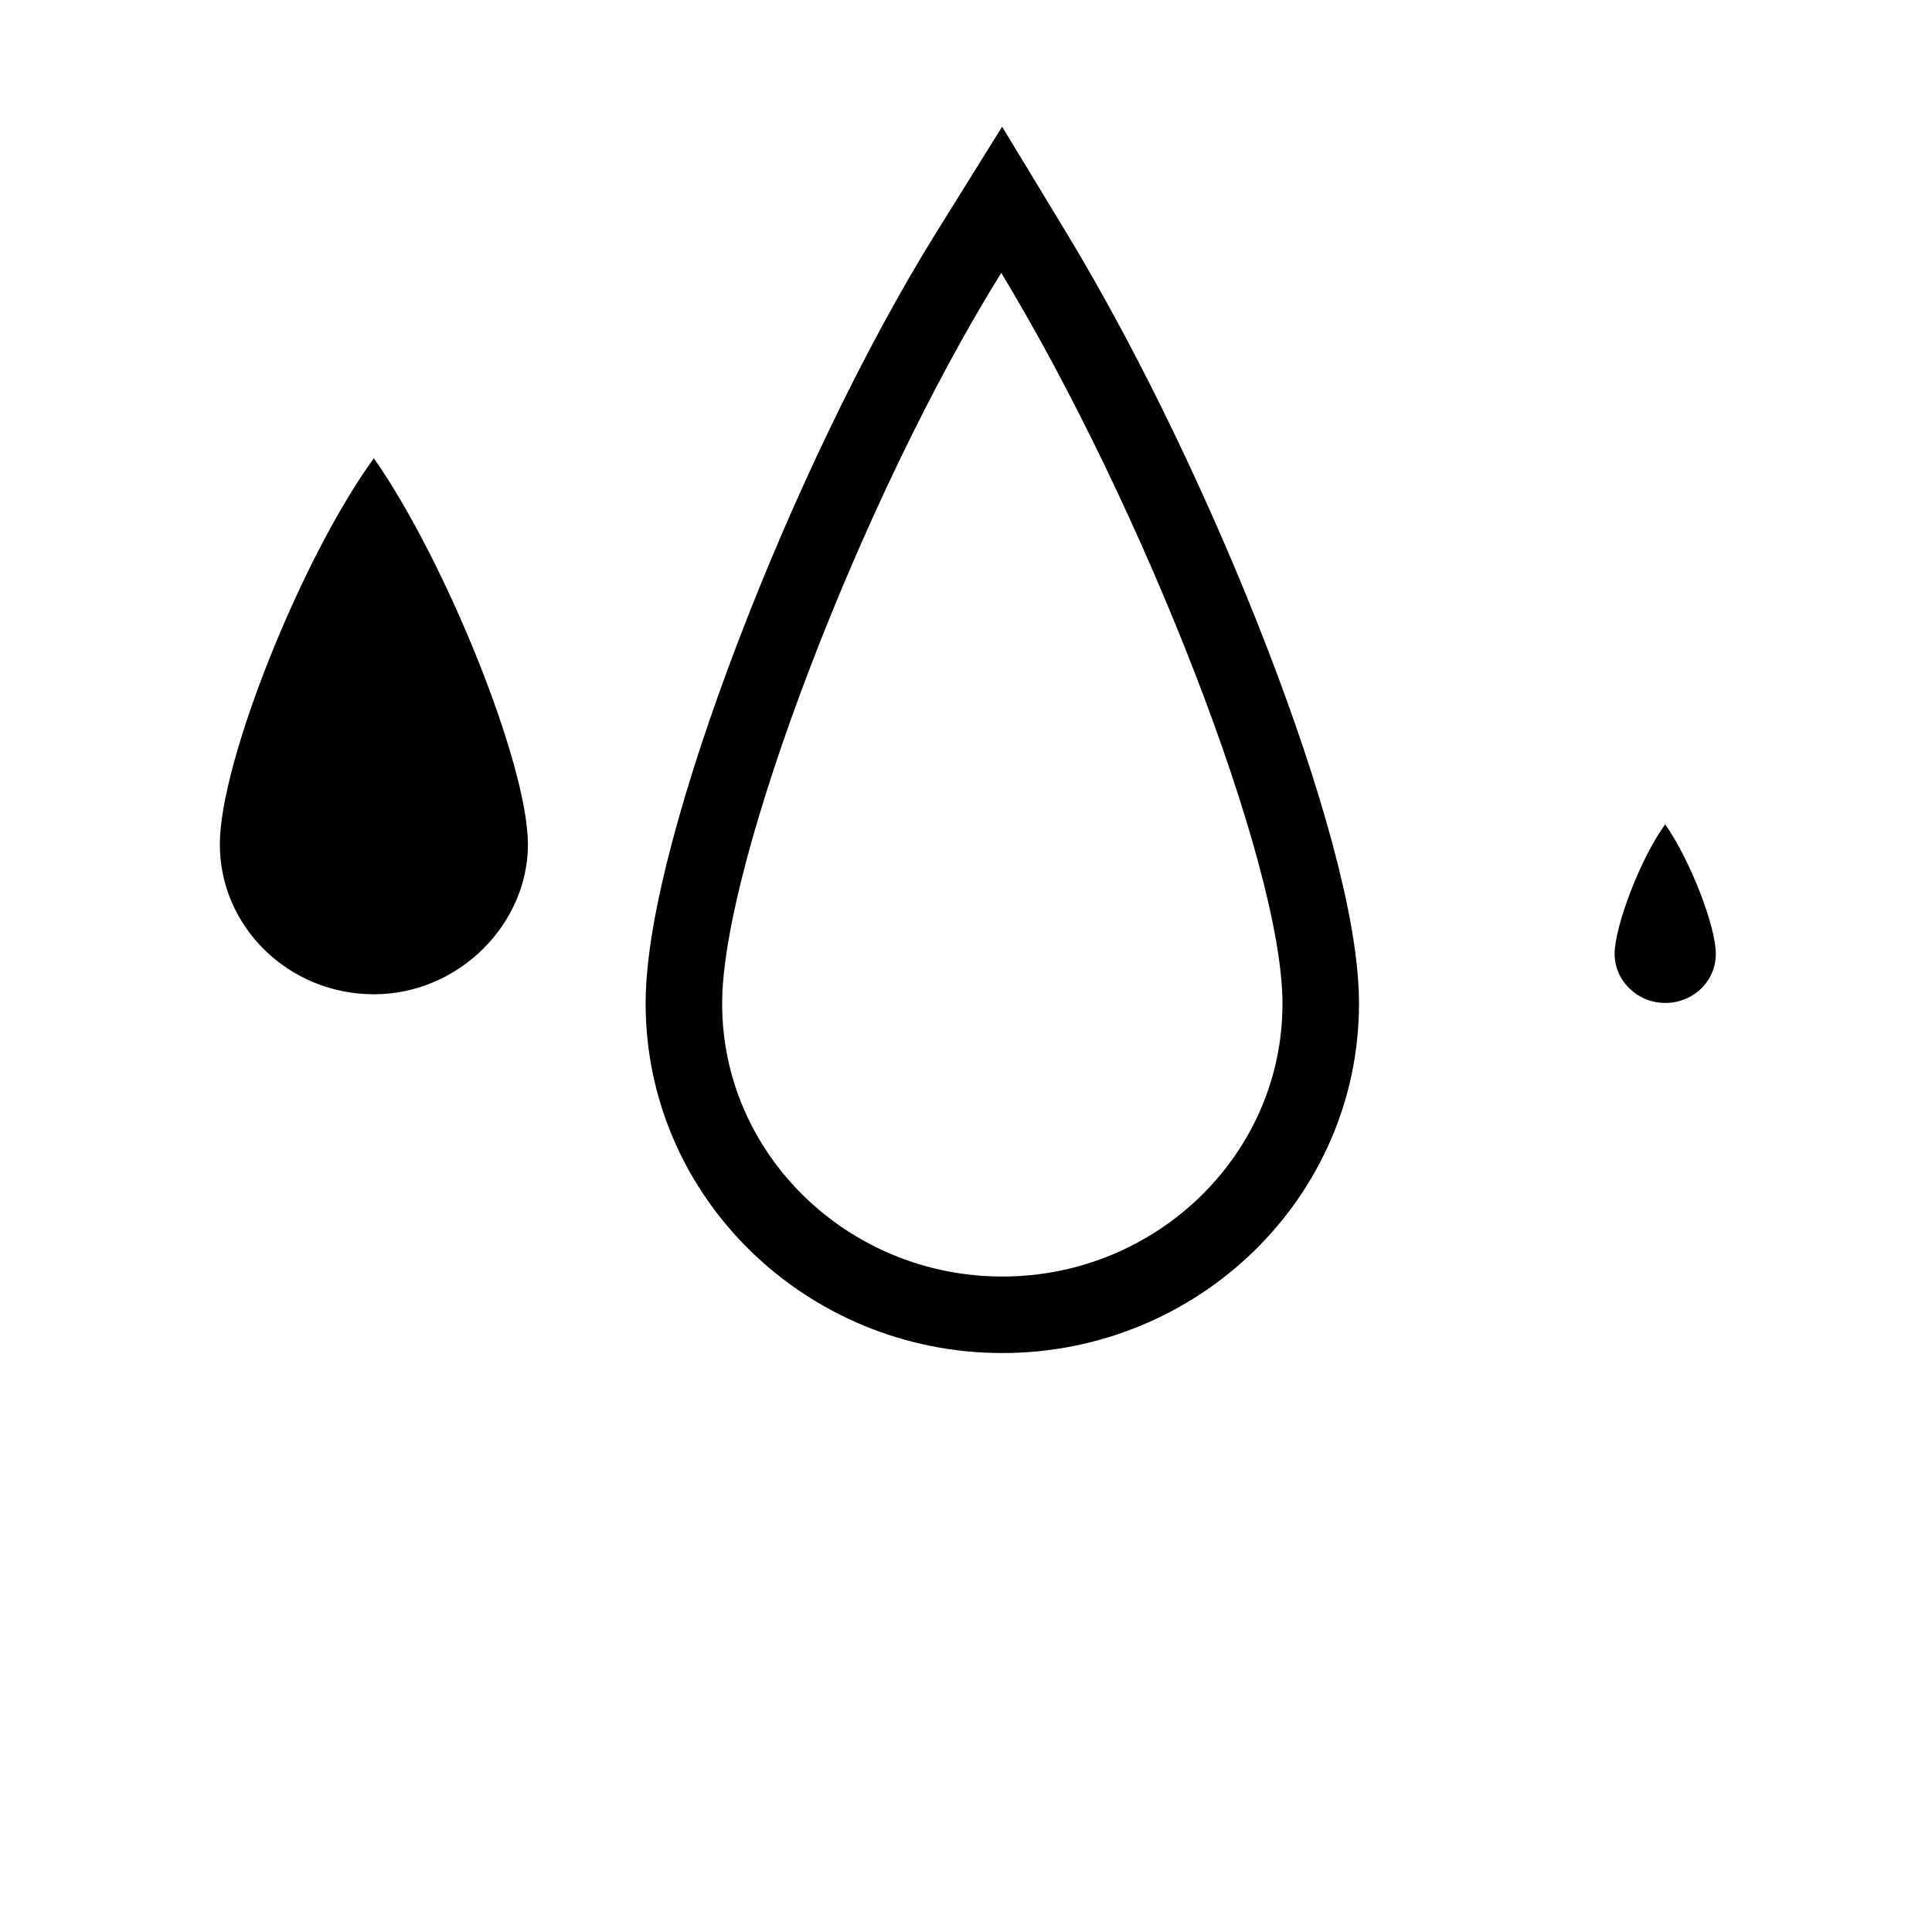 <svg width="101" height="101" viewBox="0 0 101 101" fill="none" xmlns="http://www.w3.org/2000/svg">
<mask id="mask0_2332_15151" style="mask-type:alpha" maskUnits="userSpaceOnUse" x="0" y="0" width="101" height="101">
<rect x="0.596" y="0.844" width="100" height="100" fill="black"/>
</mask>
<g mask="url(#mask0_2332_15151)">
<path d="M87.052 43.092C88.374 44.987 89.698 48.425 89.698 49.866C89.698 51.307 88.514 52.432 87.053 52.432C85.593 52.432 84.408 51.267 84.408 49.866C84.408 48.464 85.729 44.908 87.052 43.092ZM19.546 23.959C23.296 29.308 27.599 39.977 27.599 44.142C27.599 48.306 23.987 51.978 19.546 51.978C15.104 51.978 11.492 48.464 11.492 44.142C11.492 39.819 15.795 29.105 19.546 23.953V23.959Z" fill="black"/>
<path d="M54.054 13.229C57.826 19.456 61.551 27.284 64.335 34.478C65.728 38.079 66.897 41.549 67.72 44.603C68.533 47.623 69.045 50.365 69.045 52.463C69.045 61.493 61.526 68.734 52.398 68.734C43.271 68.734 35.752 61.493 35.752 52.463C35.752 50.364 36.26 47.594 37.068 44.54C37.886 41.45 39.048 37.939 40.433 34.31C43.198 27.062 46.9 19.227 50.645 13.209L52.366 10.444L54.054 13.229Z" stroke="black" stroke-width="4"/>
</g>
</svg>
